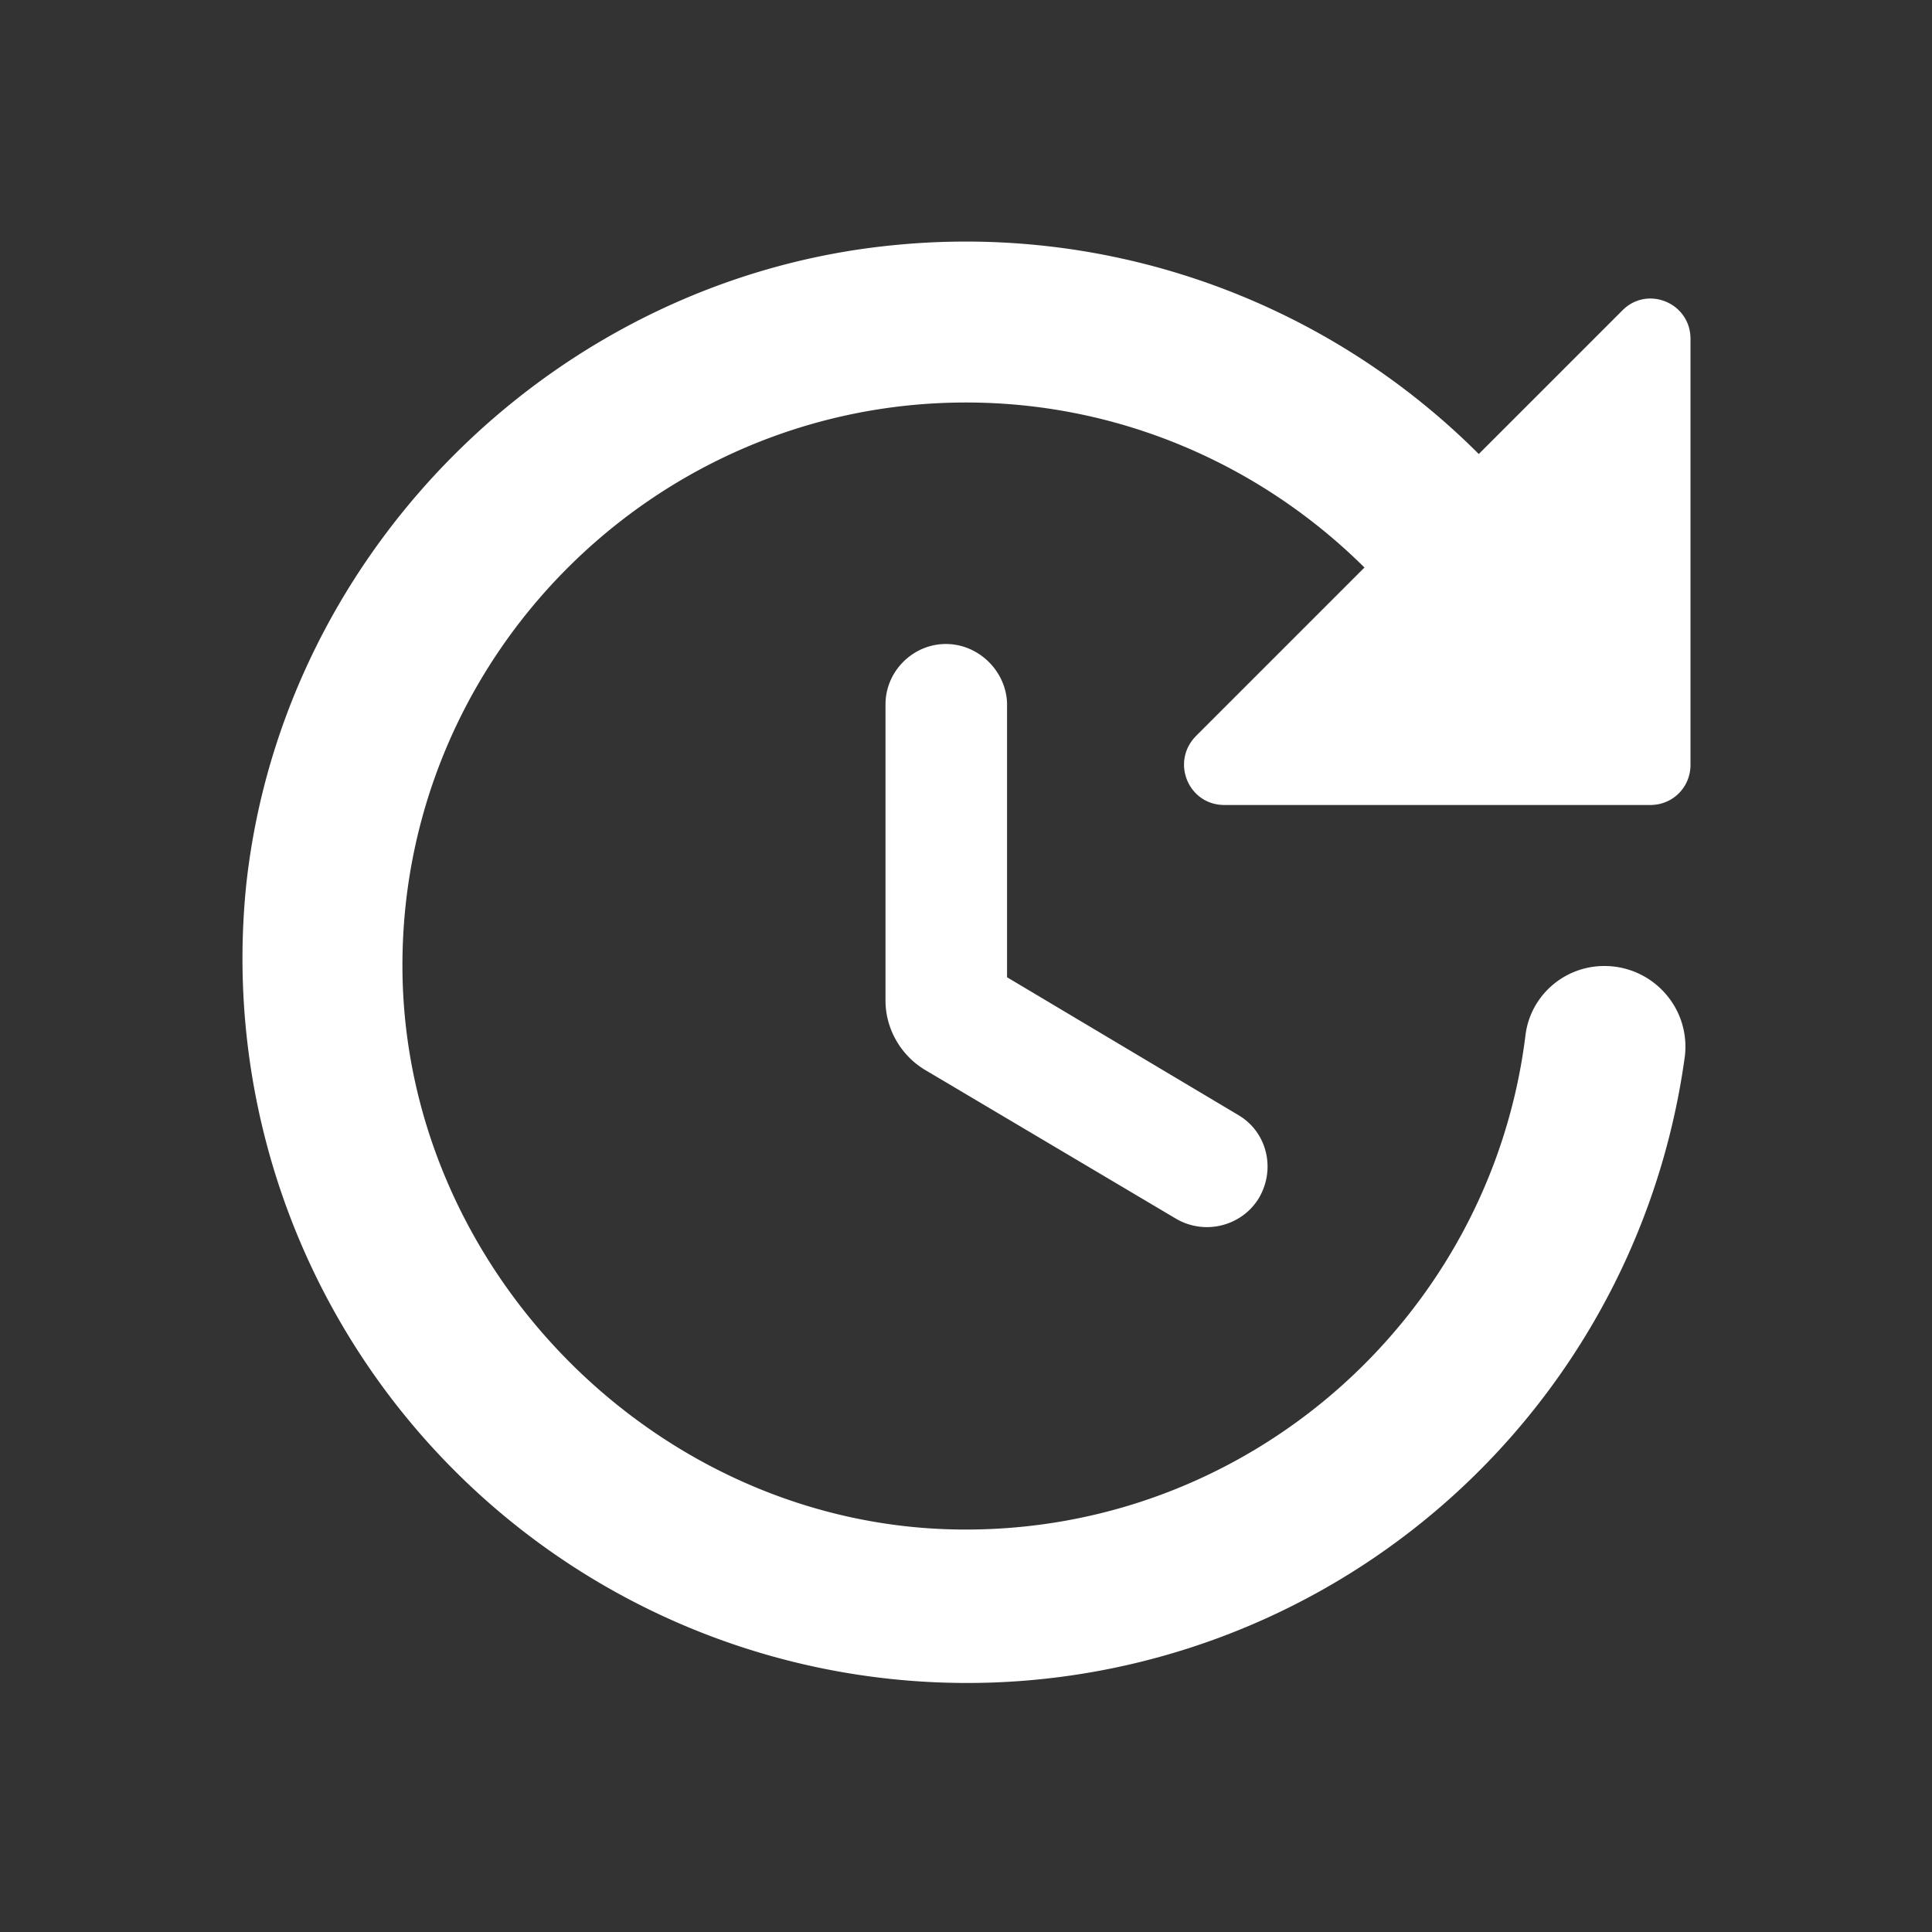 <?xml version="1.0" encoding="UTF-8"?>
<svg xmlns="http://www.w3.org/2000/svg" width="24" height="24" viewBox="0 0 24 24">
  <rect x="0" y="0" width="24" height="24" fill="#333333" stroke="none"/>
  <path fill="#fff" d="M11 8.75v3.68c0 .35.19.68.49.86l3.12 1.85c.36.21.82.09 1.03-.26c.21-.36.1-.82-.26-1.03l-2.87-1.71v-3.4c-.01-.4-.35-.74-.76-.74s-.75.34-.75.75m10 .75V4.21c0-.45-.54-.67-.85-.35l-1.78 1.78a9.01 9.01 0 0 0-7.21-2.6c-4.19.38-7.64 3.75-8.1 7.94a9 9 0 0 0 17.87 2.14c.07-.6-.4-1.12-1-1.12c-.5 0-.92.37-.98.86c-.43 3.49-3.44 6.19-7.05 6.14c-3.71-.05-6.84-3.18-6.9-6.9C4.94 8.2 8.11 5 12 5c1.93 0 3.68.79 4.95 2.05l-2.09 2.09c-.32.32-.1.86.35.86h5.29c.28 0 .5-.22.5-.5"></path>
</svg>
